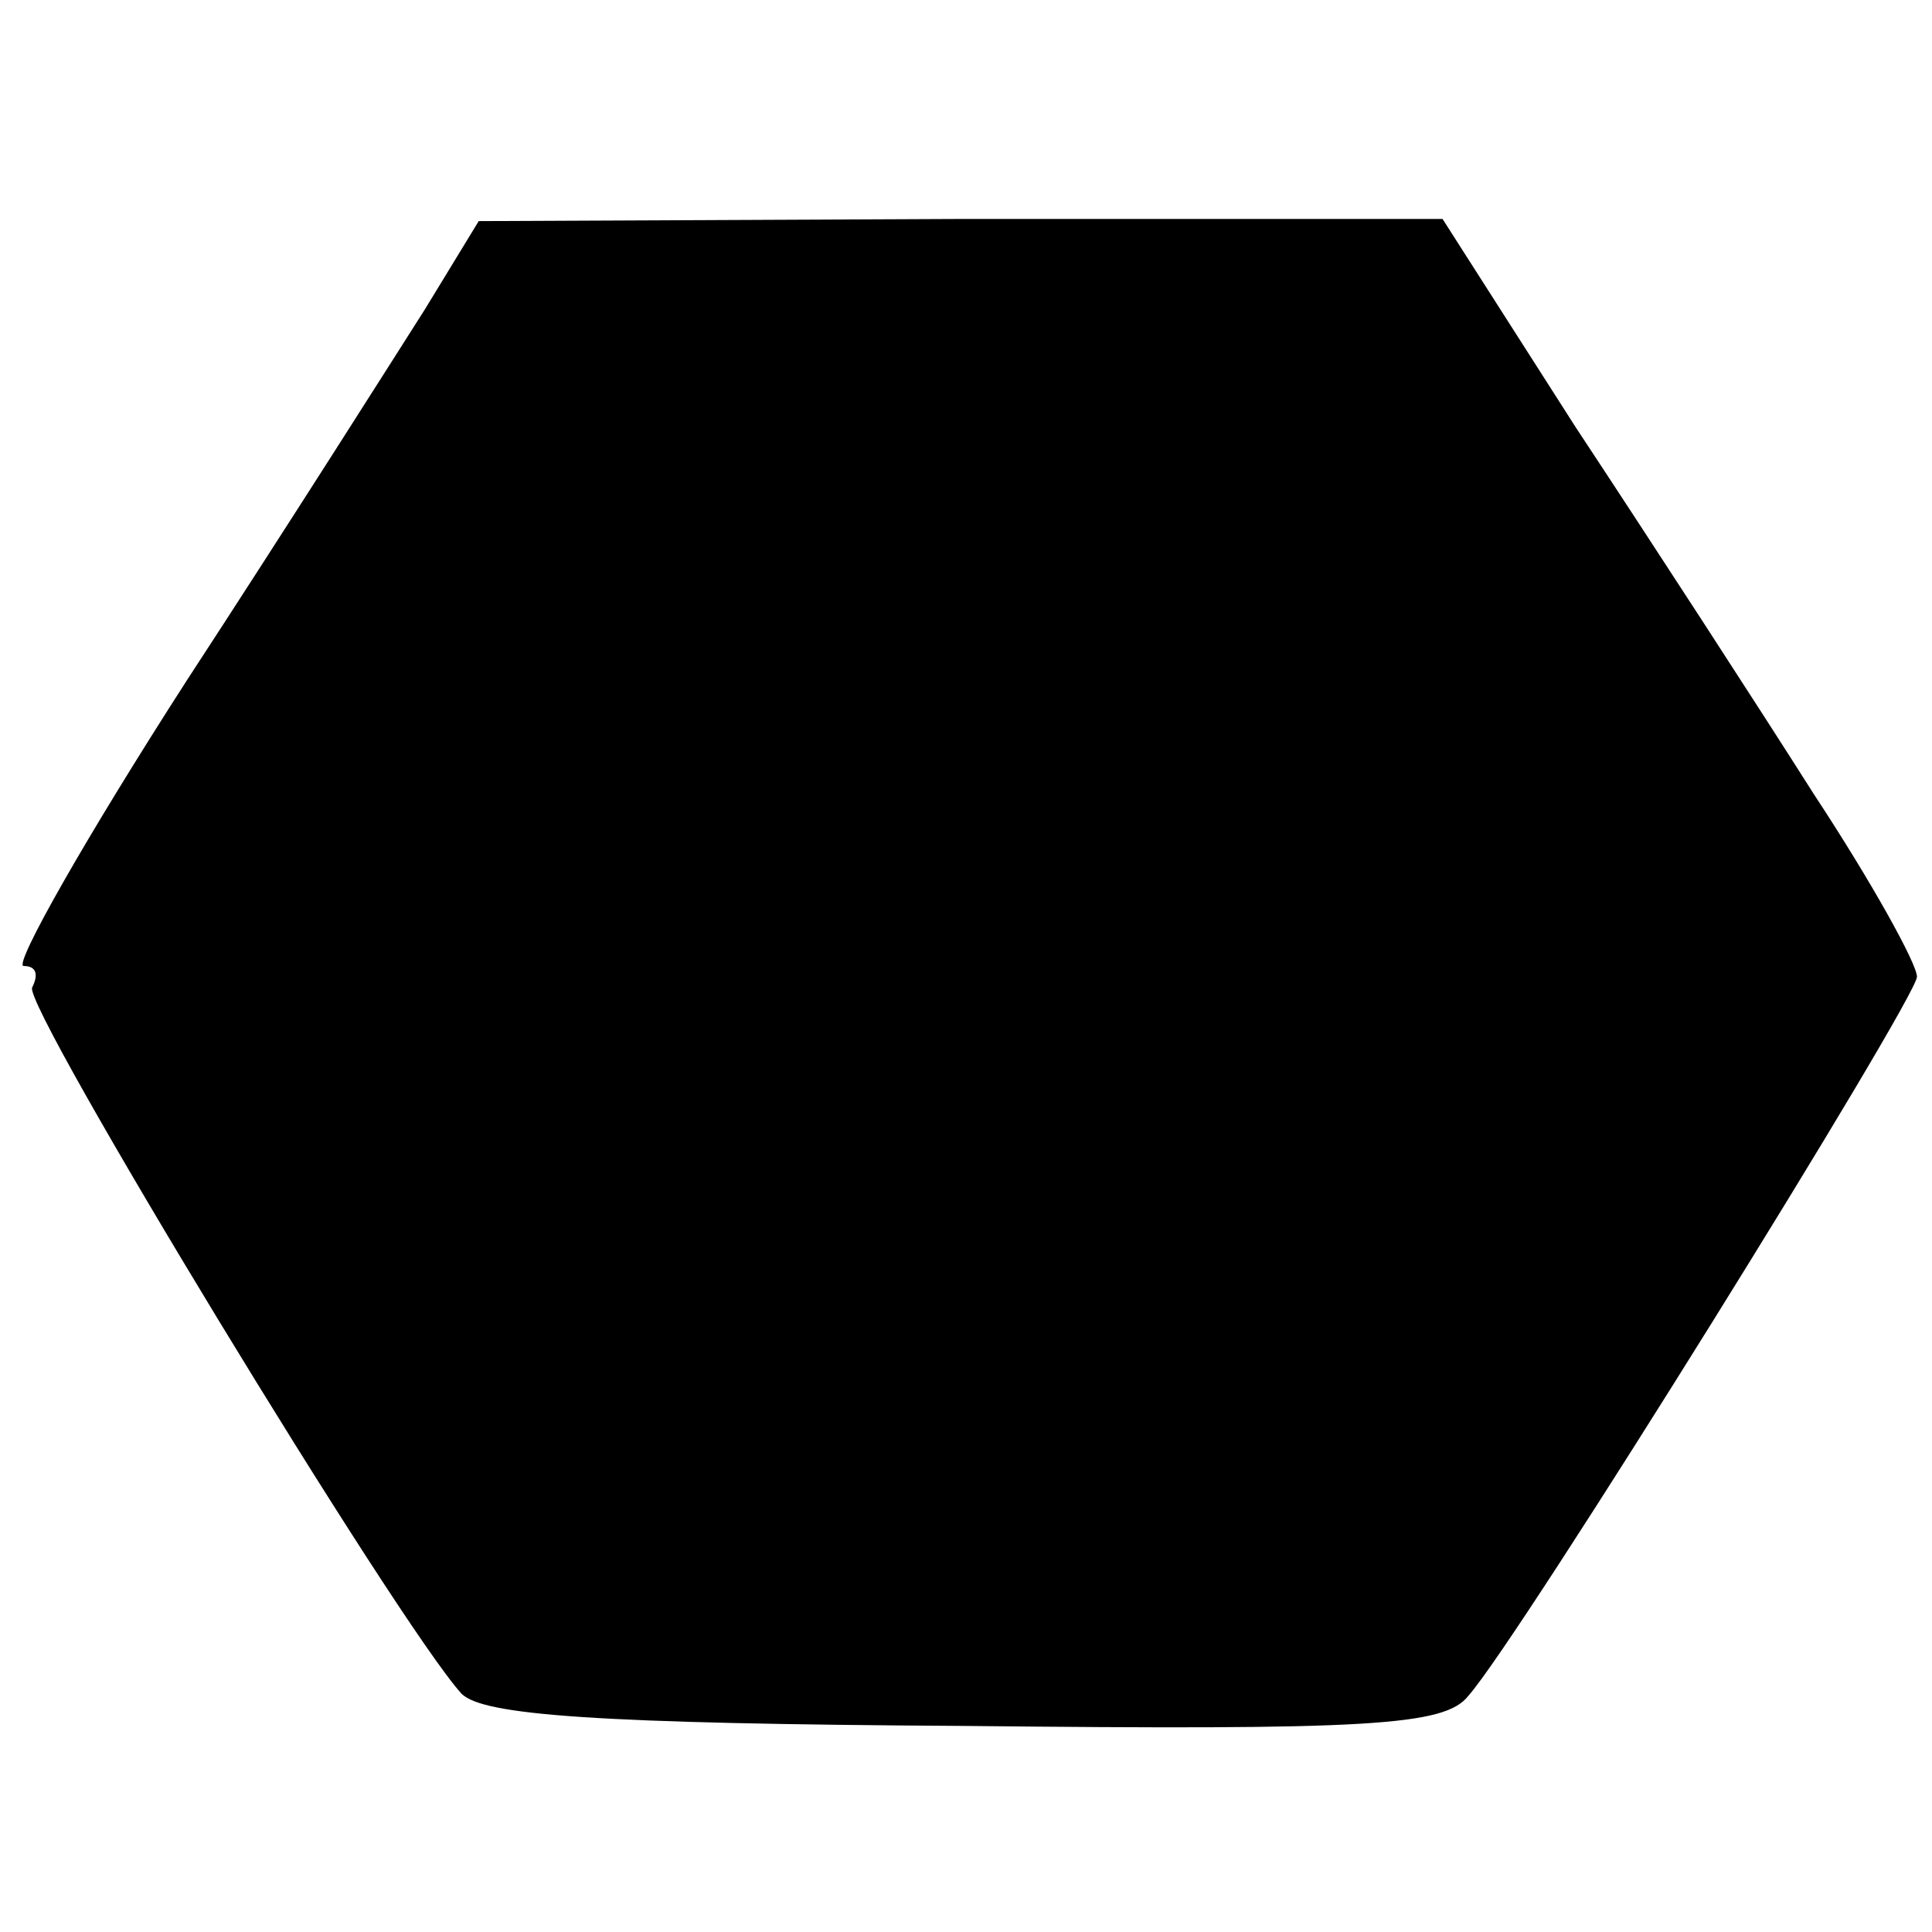 <?xml version="1.0" encoding="UTF-8"?>
<svg data-bbox="1.051 10.2 88.249 70.266" viewBox="0 0 90 90" height="120" width="120" xmlns="http://www.w3.org/2000/svg" data-type="shape">
    <g>
        <path d="M19.8 14.4c-1.4 2.2-6.4 10.1-11.1 17.3C4 39 .6 45 1.1 45c.6 0 .7.4.4 1-.5.8 17 29.6 20 32.9 1 1 6.2 1.4 23.4 1.5 18.9.2 22.4 0 23.5-1.4 2.4-2.7 20.9-32.5 20.9-33.5 0-.6-2.1-4.4-4.8-8.5-2.6-4.1-7.6-11.8-11.1-17.1l-6.2-9.7H44.7l-22.4.1-2.5 4.1z"/>
    </g>
</svg>
